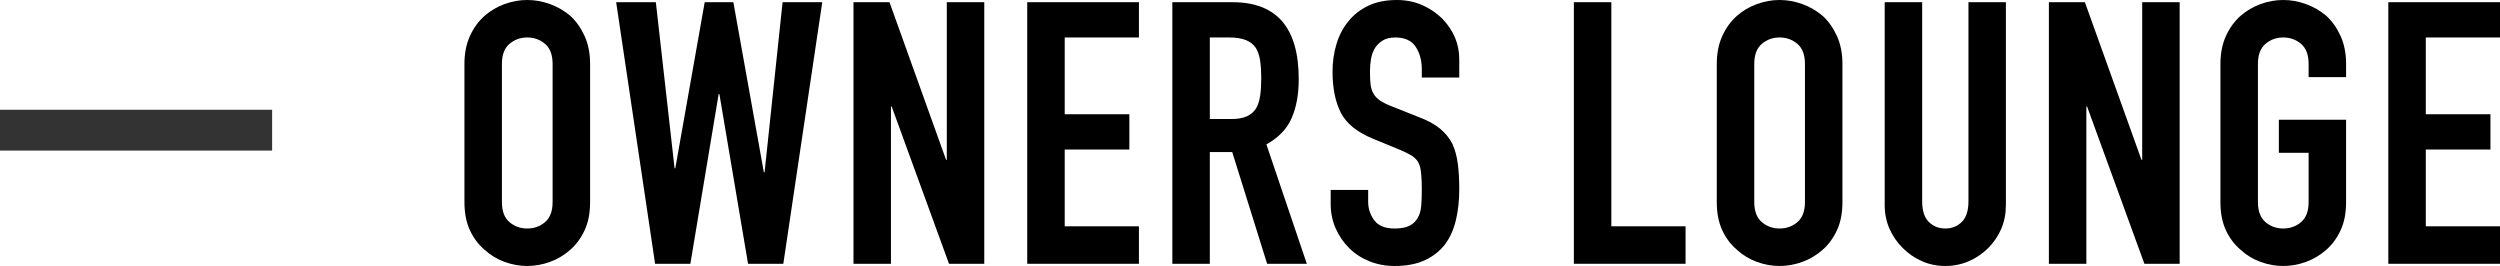 <?xml version="1.0" encoding="UTF-8"?><svg id="_レイヤー_2" xmlns="http://www.w3.org/2000/svg" width="183.738" height="19.548" viewBox="0 0 183.738 19.548"><g id="_レイヤー_1-2"><path d="M34.134,4.698c0-.773.135-1.458.405-2.052s.63-1.089,1.08-1.485c.432-.378.922-.666,1.471-.864.549-.198,1.103-.297,1.661-.297s1.111.099,1.661.297c.549.198,1.048.486,1.499.864.432.396.783.891,1.053,1.485s.405,1.278.405,2.052v10.152c0,.81-.135,1.503-.405,2.079s-.621,1.053-1.053,1.431c-.45.396-.95.693-1.499.891-.549.198-1.103.297-1.661.297s-1.112-.099-1.661-.297c-.549-.198-1.04-.495-1.471-.891-.45-.378-.81-.854-1.08-1.431s-.405-1.269-.405-2.079V4.698ZM36.888,14.85c0,.666.184,1.157.553,1.472.369.315.806.472,1.31.472s.94-.157,1.31-.472c.369-.315.553-.806.553-1.472V4.698c0-.666-.185-1.156-.553-1.471-.369-.315-.806-.473-1.31-.473s-.941.158-1.31.473c-.369.315-.553.806-.553,1.471v10.152Z"/><path d="M60.432.162l-2.862,19.224h-2.592l-2.106-12.474h-.054l-2.079,12.474h-2.592L45.285.162h2.916l1.377,12.204h.054L51.792.162h2.106l2.241,12.501h.054L57.516.162h2.916Z"/><path d="M62.727,19.386V.162h2.646l4.158,11.583h.054V.162h2.754v19.224h-2.592l-4.212-11.556h-.054v11.556h-2.754Z"/><path d="M75.497,19.386V.162h8.208v2.592h-5.454v5.643h4.752v2.592h-4.752v5.643h5.454v2.754h-8.208Z"/><path d="M86.162,19.386V.162h4.428c3.24,0,4.86,1.881,4.86,5.643,0,1.134-.175,2.097-.526,2.889-.351.792-.968,1.431-1.85,1.917l2.97,8.775h-2.916l-2.565-8.208h-1.647v8.208h-2.754ZM88.916,2.754v5.994h1.566c.486,0,.873-.067,1.161-.203.288-.135.513-.328.675-.581.144-.251.243-.562.297-.931s.081-.797.081-1.283-.027-.914-.081-1.283c-.054-.369-.162-.688-.324-.958-.342-.504-.99-.756-1.944-.756h-1.431Z"/><path d="M107.249,5.697h-2.754v-.621c0-.629-.148-1.174-.446-1.633-.297-.459-.796-.688-1.499-.688-.378,0-.684.072-.918.216s-.423.324-.567.54c-.144.234-.243.499-.297.796-.054.297-.081.607-.081.931,0,.378.014.693.041.945s.094.477.203.675c.108.198.265.369.472.513s.49.288.851.432l2.106.837c.612.234,1.107.509,1.485.823.378.315.675.68.891,1.094.198.432.333.922.405,1.471.072.549.108,1.175.108,1.876,0,.81-.081,1.562-.243,2.255s-.423,1.282-.783,1.769c-.378.504-.874.9-1.485,1.188-.612.288-1.359.432-2.241.432-.666,0-1.287-.117-1.863-.351-.576-.233-1.071-.558-1.485-.972s-.743-.896-.985-1.444c-.243-.549-.365-1.148-.365-1.796v-1.026h2.754v.864c0,.504.149.959.446,1.364s.796.607,1.499.607c.468,0,.832-.067,1.093-.203.261-.135.463-.328.607-.58s.229-.554.257-.905c.027-.351.041-.743.041-1.174,0-.504-.018-.918-.054-1.242s-.108-.585-.216-.783c-.126-.198-.293-.359-.5-.486-.207-.125-.482-.261-.824-.405l-1.971-.81c-1.188-.486-1.985-1.129-2.39-1.931-.405-.801-.607-1.804-.607-3.01,0-.72.099-1.404.297-2.052.198-.648.495-1.206.891-1.674.378-.468.859-.841,1.444-1.121.585-.279,1.283-.418,2.093-.418.684,0,1.309.126,1.876.378.567.252,1.057.585,1.471.999.828.864,1.242,1.854,1.242,2.97v1.35Z"/><path d="M115.672,19.386V.162h2.754v16.47h5.454v2.754h-8.208Z"/><path d="M126.175,4.698c0-.773.135-1.458.405-2.052s.63-1.089,1.08-1.485c.432-.378.922-.666,1.471-.864.549-.198,1.103-.297,1.661-.297s1.111.099,1.661.297c.549.198,1.048.486,1.499.864.432.396.783.891,1.053,1.485s.405,1.278.405,2.052v10.152c0,.81-.135,1.503-.405,2.079s-.621,1.053-1.053,1.431c-.45.396-.95.693-1.499.891-.549.198-1.103.297-1.661.297s-1.112-.099-1.661-.297c-.549-.198-1.04-.495-1.471-.891-.45-.378-.81-.854-1.08-1.431s-.405-1.269-.405-2.079V4.698ZM128.93,14.85c0,.666.184,1.157.553,1.472.369.315.806.472,1.31.472s.94-.157,1.31-.472c.369-.315.553-.806.553-1.472V4.698c0-.666-.185-1.156-.553-1.471-.369-.315-.806-.473-1.31-.473s-.941.158-1.31.473c-.369.315-.553.806-.553,1.471v10.152Z"/><path d="M147.424.162v14.904c0,.63-.113,1.211-.337,1.742-.226.531-.545,1.003-.958,1.417-.415.414-.891.738-1.431.972-.54.234-1.116.351-1.728.351s-1.184-.117-1.714-.351c-.531-.233-1.004-.558-1.417-.972-.415-.414-.738-.887-.972-1.417s-.351-1.111-.351-1.742V.162h2.754v14.634c0,.684.162,1.188.486,1.512s.729.486,1.215.486.891-.162,1.215-.486.486-.828.486-1.512V.162h2.754Z"/><path d="M150.583,19.386V.162h2.646l4.158,11.583h.054V.162h2.754v19.224h-2.592l-4.212-11.556h-.054v11.556h-2.754Z"/><path d="M163.191,4.698c0-.773.135-1.458.405-2.052s.63-1.089,1.08-1.485c.432-.378.922-.666,1.471-.864.549-.198,1.103-.297,1.661-.297s1.111.099,1.661.297c.549.198,1.048.486,1.499.864.432.396.783.891,1.053,1.485s.405,1.278.405,2.052v.972h-2.754v-.972c0-.666-.185-1.156-.553-1.471-.369-.315-.806-.473-1.31-.473s-.941.158-1.31.473c-.369.315-.553.806-.553,1.471v10.152c0,.666.184,1.157.553,1.472.369.315.806.472,1.31.472s.94-.157,1.31-.472c.369-.315.553-.806.553-1.472v-3.618h-2.187v-2.43h4.941v6.048c0,.81-.135,1.503-.405,2.079s-.621,1.053-1.053,1.431c-.45.396-.95.693-1.499.891-.549.198-1.103.297-1.661.297s-1.112-.099-1.661-.297c-.549-.198-1.04-.495-1.471-.891-.45-.378-.81-.854-1.08-1.431s-.405-1.269-.405-2.079V4.698Z"/><path d="M175.53,19.386V.162h8.208v2.592h-5.454v5.643h4.752v2.592h-4.752v5.643h5.454v2.754h-8.208Z"/><rect y="8.067" width="20" height="3" style="fill:#333;"/></g></svg>